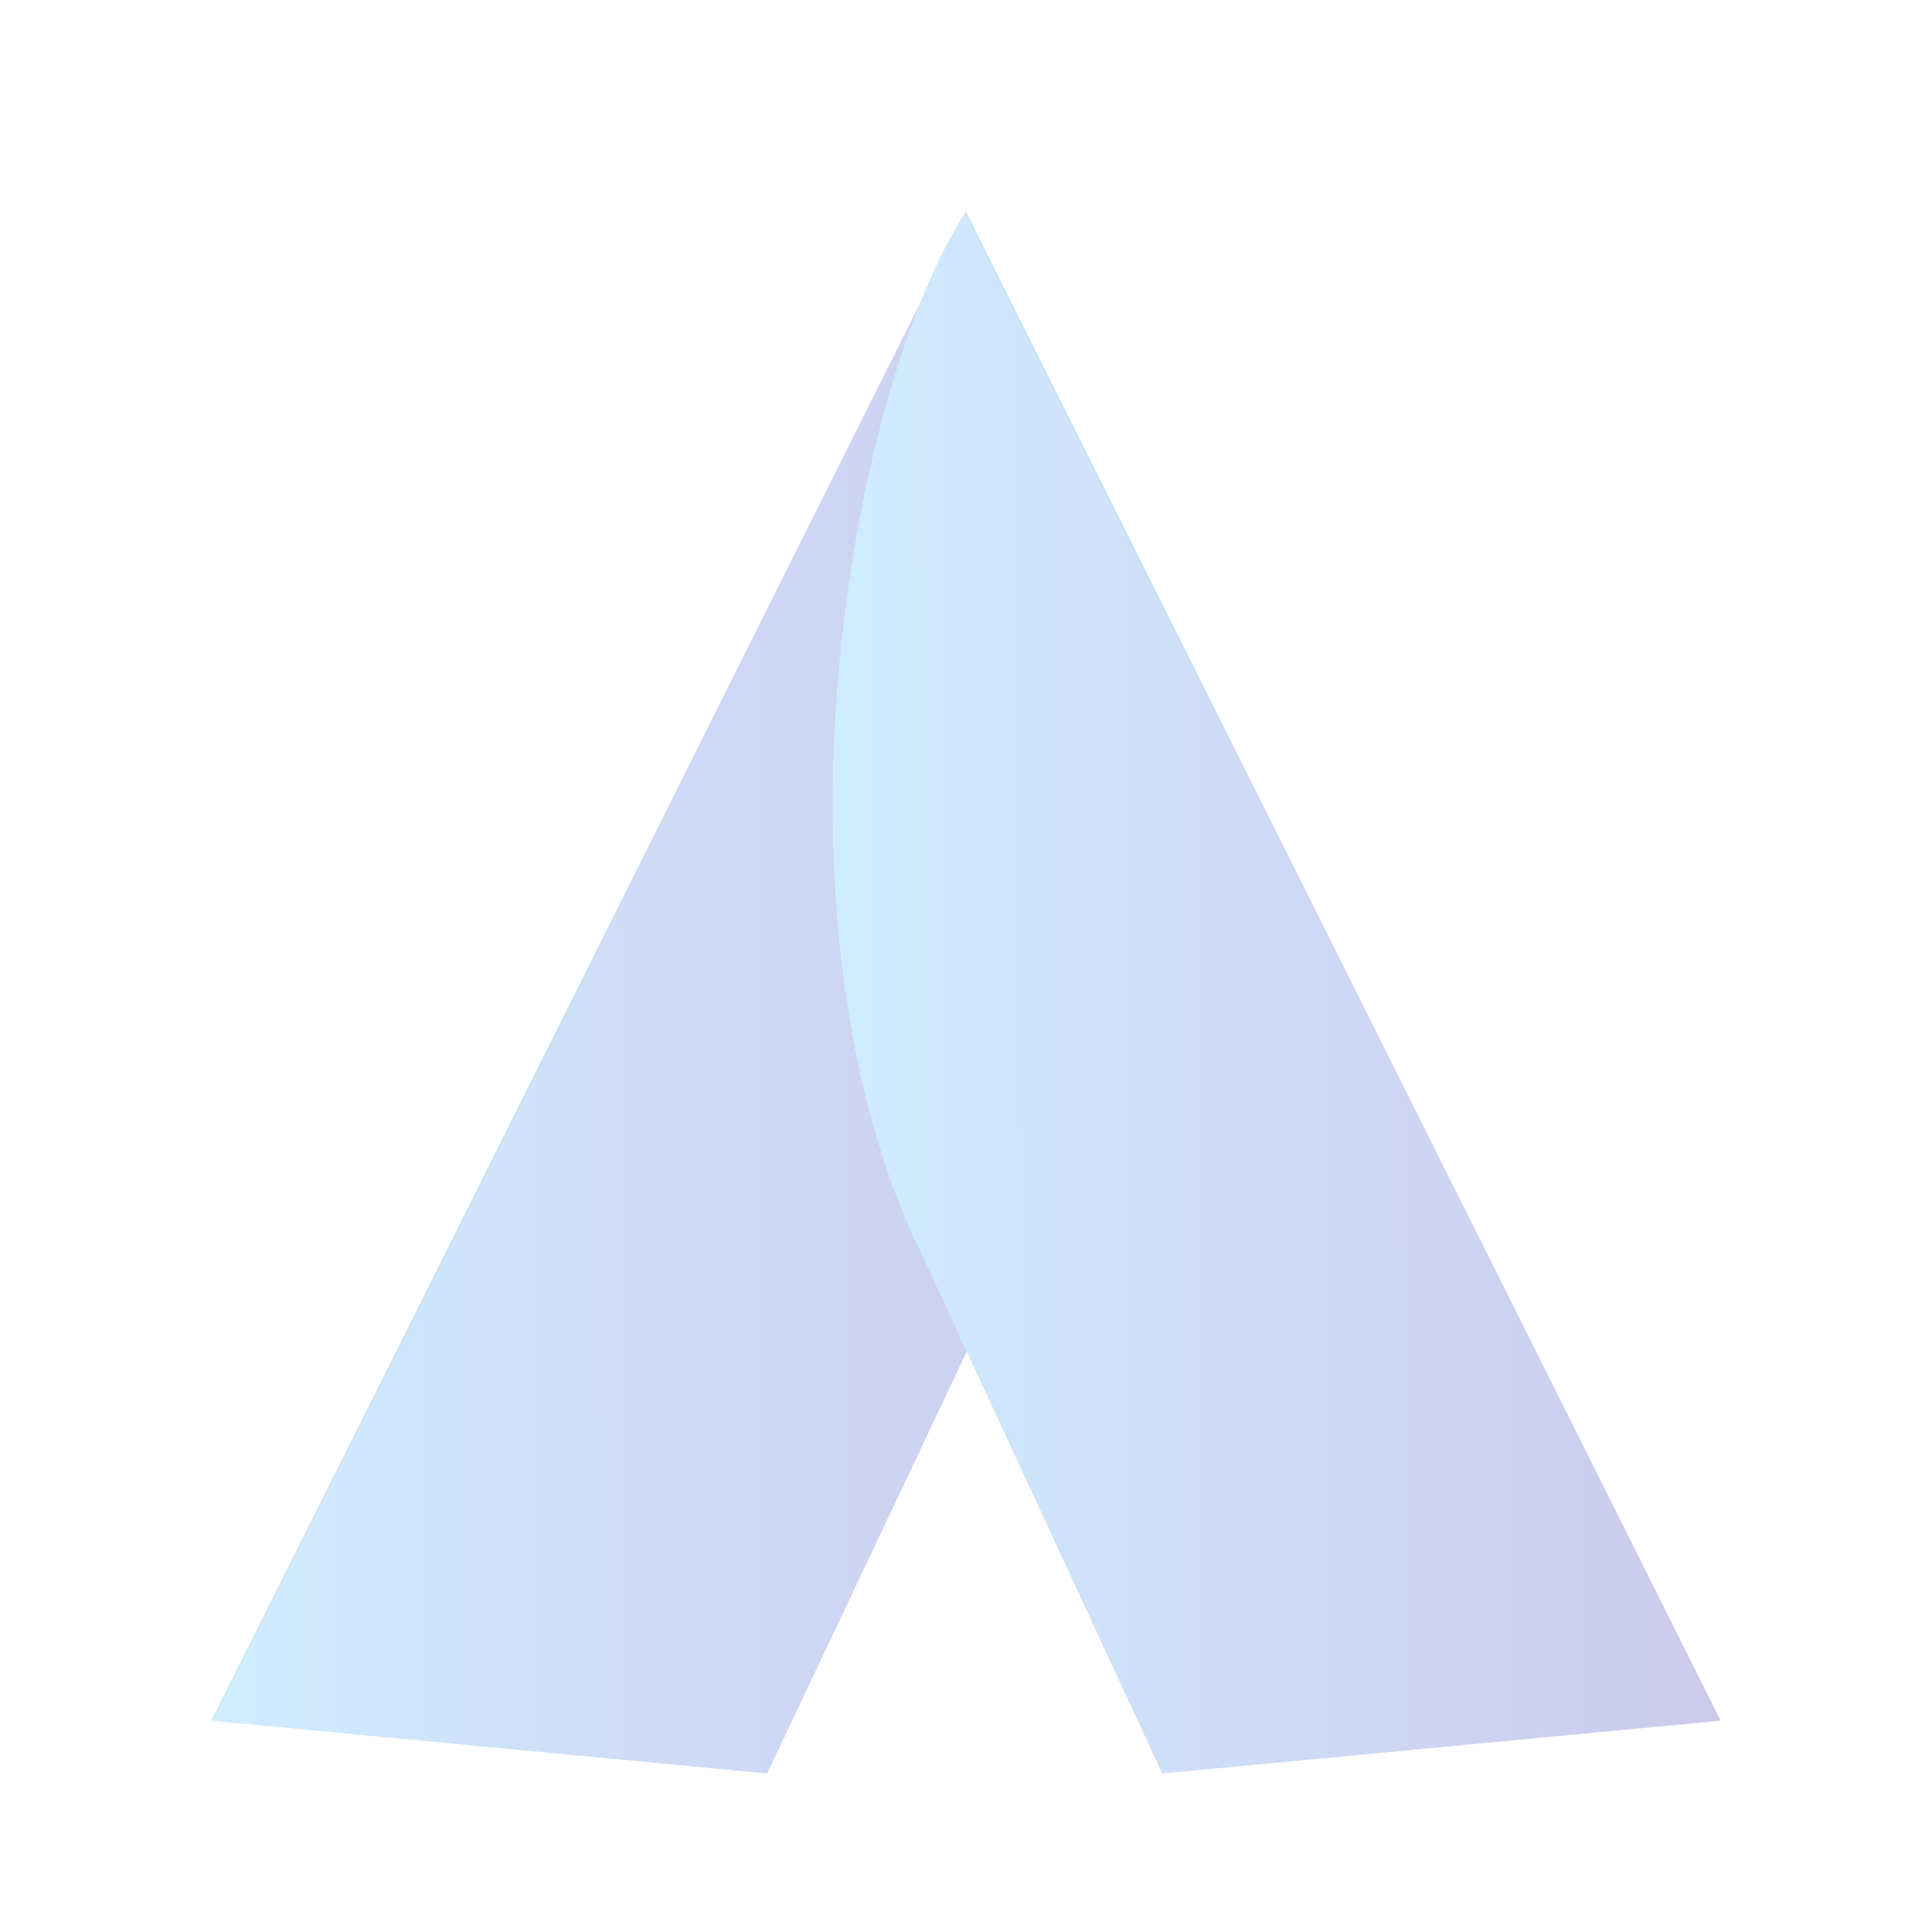 <svg width="48" height="48" viewBox="0 0 48 48" fill="none" xmlns="http://www.w3.org/2000/svg">
  <g>
    <path d="M5.25 42.75L19.059 44.062L29.846 21.266L24 5.25L5.25 42.75Z" fill="url(#ba8bb501)"></path>
    <path d="M24 5.25L42.75 42.75L28.875 44.062L22.522 30.348C18.938 21.768 21.243 9.491 24 5.25Z" fill="url(#82d32765)"></path>
  </g>
  <defs>
    <linearGradient id="ba8bb501" x1="5.25" y1="20.291" x2="29.846" y2="20.229" gradientUnits="userSpaceOnUse">
      <stop stop-color="#CFECFF"></stop>
      <stop offset="1" stop-color="#CCC9EC"></stop>
    </linearGradient>
    <linearGradient id="82d32765" x1="20.686" y1="20.291" x2="42.751" y2="20.241" gradientUnits="userSpaceOnUse">
      <stop stop-color="#CFECFF"></stop>
      <stop offset="1" stop-color="#CCC9EC"></stop>
    </linearGradient>
  </defs>
</svg>